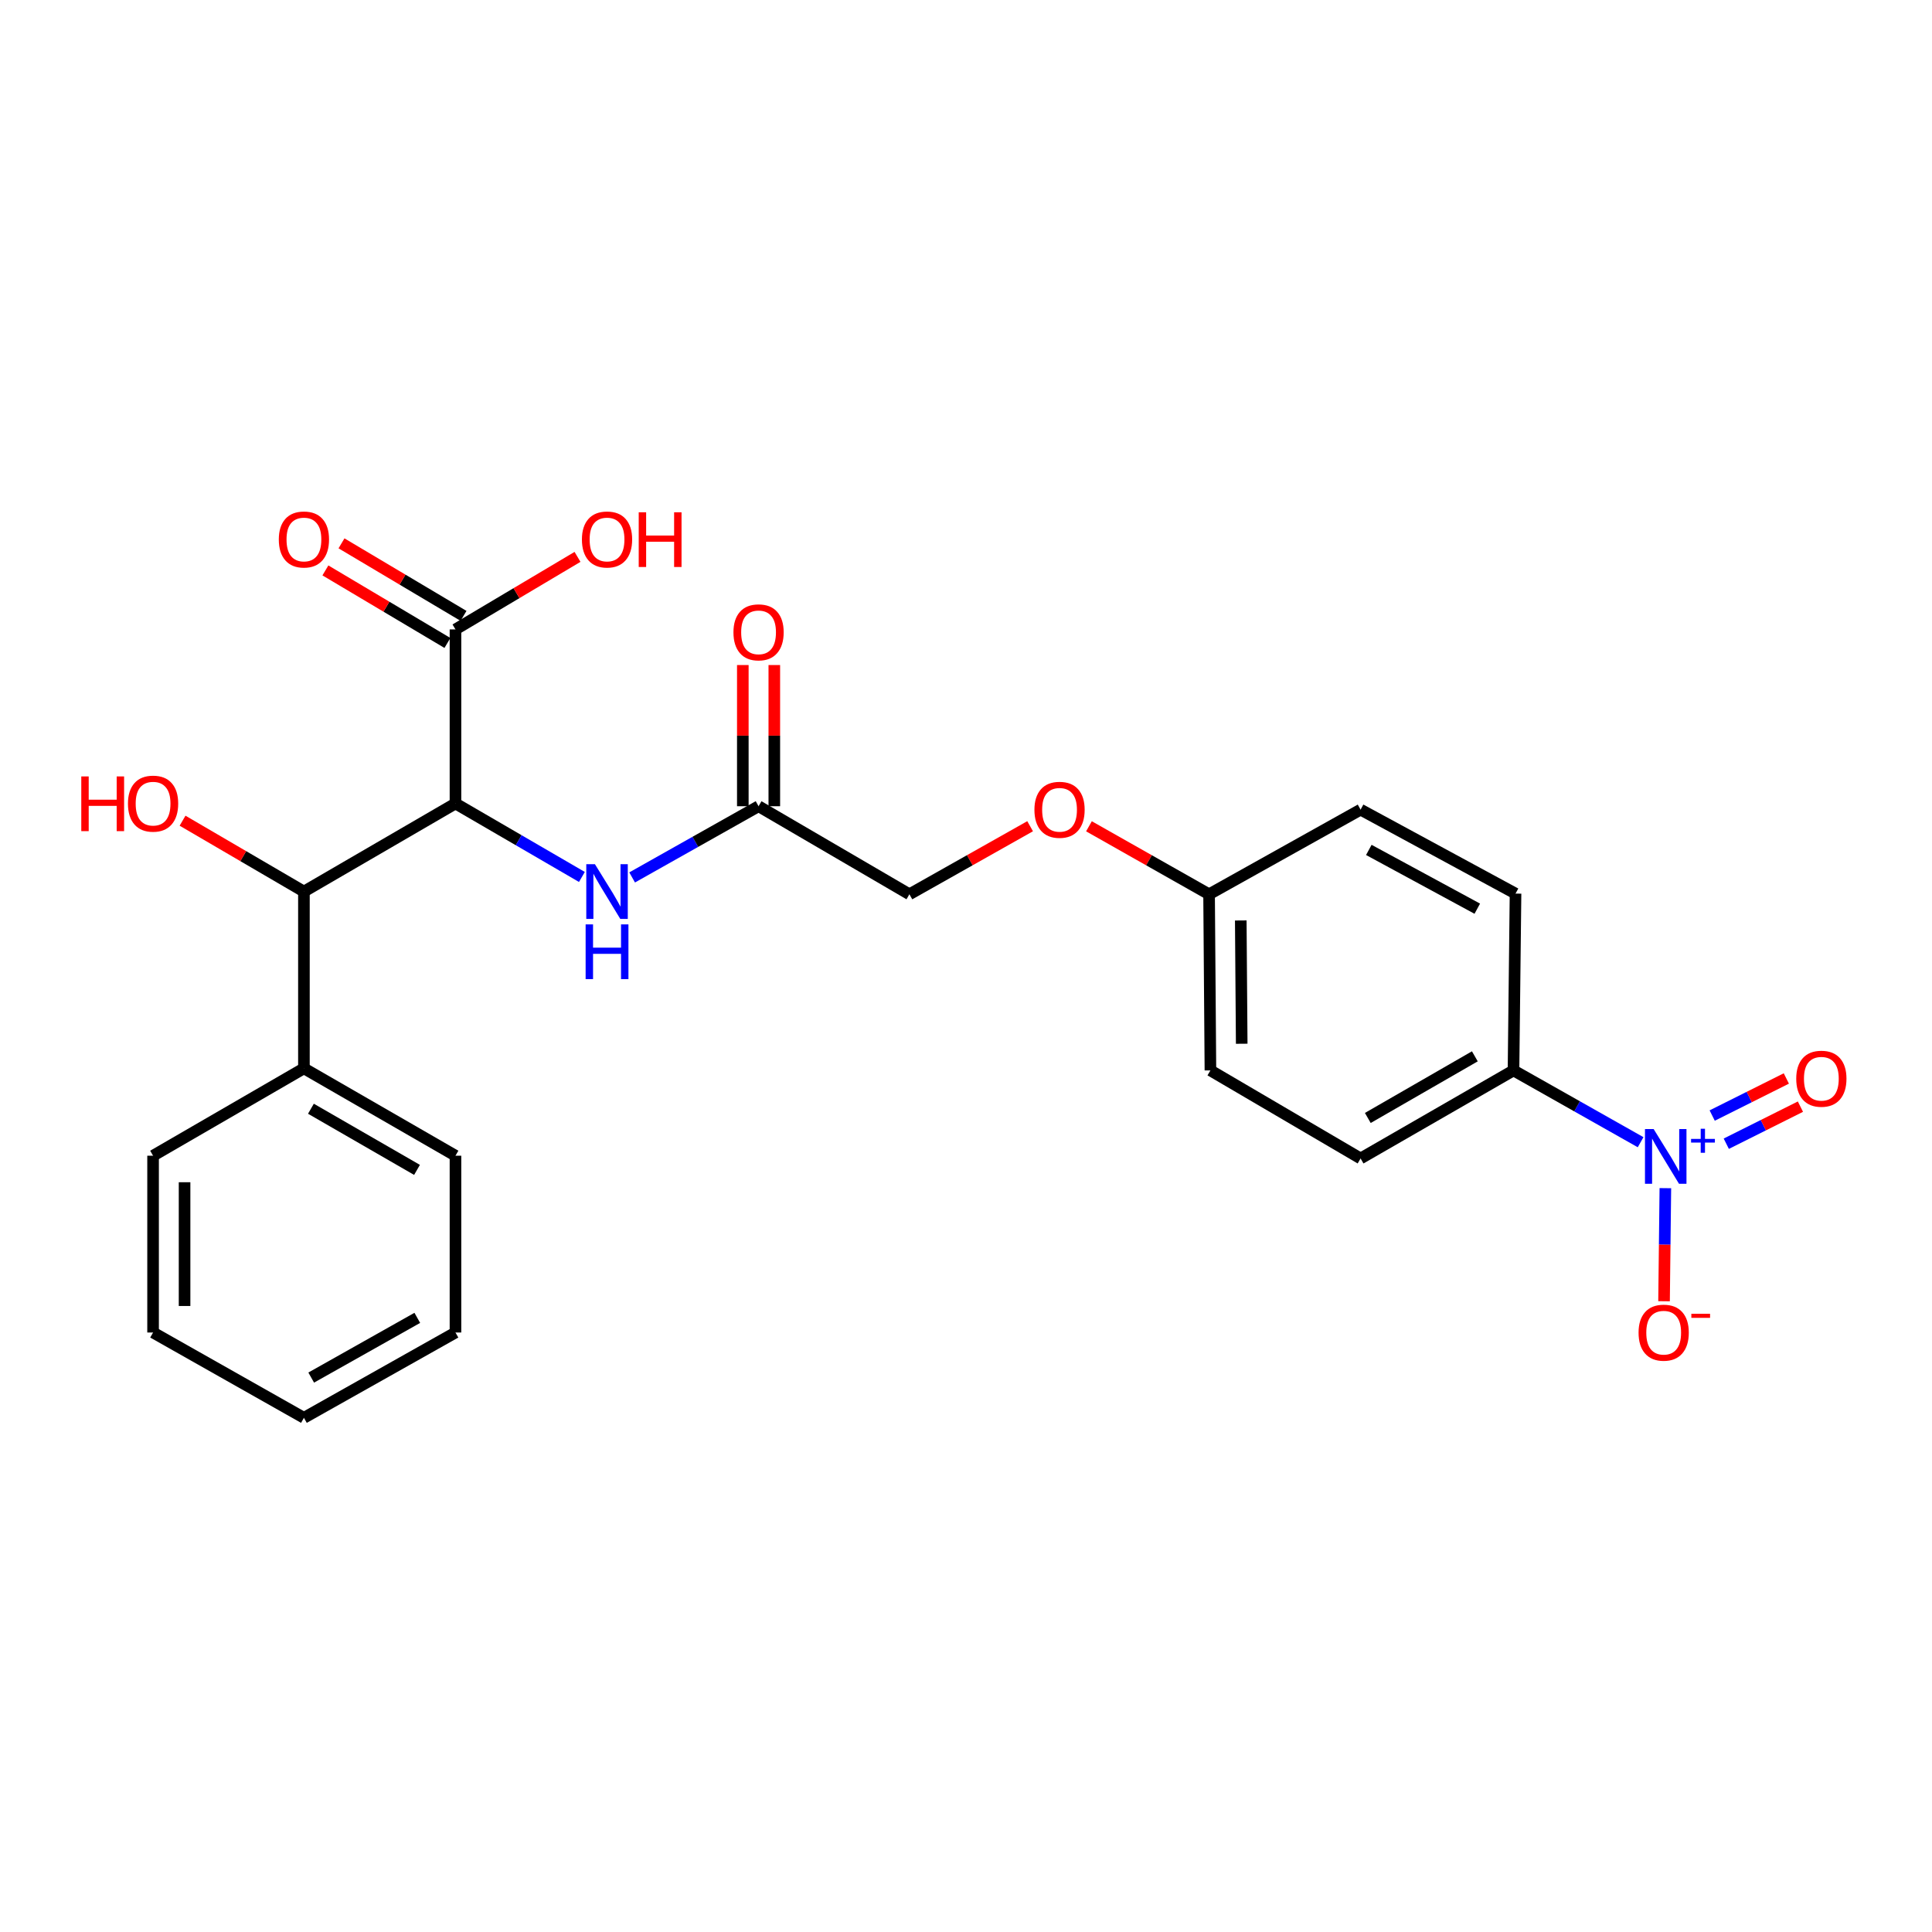 <?xml version='1.0' encoding='iso-8859-1'?>
<svg version='1.1' baseProfile='full'
              xmlns='http://www.w3.org/2000/svg'
                      xmlns:rdkit='http://www.rdkit.org/xml'
                      xmlns:xlink='http://www.w3.org/1999/xlink'
                  xml:space='preserve'
width='1000px' height='1000px' viewBox='0 0 1000 1000'>
<!-- END OF HEADER -->
<rect style='opacity:1.0;fill:#FFFFFF;stroke:none' width='1000' height='1000' x='0' y='0'> </rect>
<path class='bond-1' d='M 235.751,415.879 L 235.751,325.784' style='fill:none;fill-rule:evenodd;stroke:#000000;stroke-width:6px;stroke-linecap:butt;stroke-linejoin:miter;stroke-opacity:1' />
<path class='bond-2' d='M 235.751,415.879 L 268.471,434.896' style='fill:none;fill-rule:evenodd;stroke:#000000;stroke-width:6px;stroke-linecap:butt;stroke-linejoin:miter;stroke-opacity:1' />
<path class='bond-2' d='M 268.471,434.896 L 301.192,453.914' style='fill:none;fill-rule:evenodd;stroke:#0000FF;stroke-width:6px;stroke-linecap:butt;stroke-linejoin:miter;stroke-opacity:1' />
<path class='bond-3' d='M 235.751,415.879 L 157.31,461.474' style='fill:none;fill-rule:evenodd;stroke:#000000;stroke-width:6px;stroke-linecap:butt;stroke-linejoin:miter;stroke-opacity:1' />
<path class='bond-0' d='M 849.176,591.206 L 816.28,572.624' style='fill:none;fill-rule:evenodd;stroke:#0000FF;stroke-width:6px;stroke-linecap:butt;stroke-linejoin:miter;stroke-opacity:1' />
<path class='bond-0' d='M 816.28,572.624 L 783.385,554.042' style='fill:none;fill-rule:evenodd;stroke:#000000;stroke-width:6px;stroke-linecap:butt;stroke-linejoin:miter;stroke-opacity:1' />
<path class='bond-6' d='M 861.987,614.989 L 861.647,644.253' style='fill:none;fill-rule:evenodd;stroke:#0000FF;stroke-width:6px;stroke-linecap:butt;stroke-linejoin:miter;stroke-opacity:1' />
<path class='bond-6' d='M 861.647,644.253 L 861.307,673.517' style='fill:none;fill-rule:evenodd;stroke:#FF0000;stroke-width:6px;stroke-linecap:butt;stroke-linejoin:miter;stroke-opacity:1' />
<path class='bond-7' d='M 893.521,591.987 L 912.709,582.389' style='fill:none;fill-rule:evenodd;stroke:#0000FF;stroke-width:6px;stroke-linecap:butt;stroke-linejoin:miter;stroke-opacity:1' />
<path class='bond-7' d='M 912.709,582.389 L 931.897,572.792' style='fill:none;fill-rule:evenodd;stroke:#FF0000;stroke-width:6px;stroke-linecap:butt;stroke-linejoin:miter;stroke-opacity:1' />
<path class='bond-7' d='M 886.229,577.408 L 905.417,567.811' style='fill:none;fill-rule:evenodd;stroke:#0000FF;stroke-width:6px;stroke-linecap:butt;stroke-linejoin:miter;stroke-opacity:1' />
<path class='bond-7' d='M 905.417,567.811 L 924.605,558.214' style='fill:none;fill-rule:evenodd;stroke:#FF0000;stroke-width:6px;stroke-linecap:butt;stroke-linejoin:miter;stroke-opacity:1' />
<path class='bond-8' d='M 239.915,318.778 L 208.336,300.006' style='fill:none;fill-rule:evenodd;stroke:#000000;stroke-width:6px;stroke-linecap:butt;stroke-linejoin:miter;stroke-opacity:1' />
<path class='bond-8' d='M 208.336,300.006 L 176.756,281.234' style='fill:none;fill-rule:evenodd;stroke:#FF0000;stroke-width:6px;stroke-linecap:butt;stroke-linejoin:miter;stroke-opacity:1' />
<path class='bond-8' d='M 231.586,332.79 L 200.007,314.018' style='fill:none;fill-rule:evenodd;stroke:#000000;stroke-width:6px;stroke-linecap:butt;stroke-linejoin:miter;stroke-opacity:1' />
<path class='bond-8' d='M 200.007,314.018 L 168.427,295.246' style='fill:none;fill-rule:evenodd;stroke:#FF0000;stroke-width:6px;stroke-linecap:butt;stroke-linejoin:miter;stroke-opacity:1' />
<path class='bond-15' d='M 235.751,325.784 L 267.335,307.011' style='fill:none;fill-rule:evenodd;stroke:#000000;stroke-width:6px;stroke-linecap:butt;stroke-linejoin:miter;stroke-opacity:1' />
<path class='bond-15' d='M 267.335,307.011 L 298.919,288.239' style='fill:none;fill-rule:evenodd;stroke:#FF0000;stroke-width:6px;stroke-linecap:butt;stroke-linejoin:miter;stroke-opacity:1' />
<path class='bond-5' d='M 327.191,454.158 L 359.911,435.729' style='fill:none;fill-rule:evenodd;stroke:#0000FF;stroke-width:6px;stroke-linecap:butt;stroke-linejoin:miter;stroke-opacity:1' />
<path class='bond-5' d='M 359.911,435.729 L 392.632,417.301' style='fill:none;fill-rule:evenodd;stroke:#000000;stroke-width:6px;stroke-linecap:butt;stroke-linejoin:miter;stroke-opacity:1' />
<path class='bond-9' d='M 157.31,461.474 L 157.31,552.973' style='fill:none;fill-rule:evenodd;stroke:#000000;stroke-width:6px;stroke-linecap:butt;stroke-linejoin:miter;stroke-opacity:1' />
<path class='bond-17' d='M 157.31,461.474 L 125.902,443.132' style='fill:none;fill-rule:evenodd;stroke:#000000;stroke-width:6px;stroke-linecap:butt;stroke-linejoin:miter;stroke-opacity:1' />
<path class='bond-17' d='M 125.902,443.132 L 94.493,424.791' style='fill:none;fill-rule:evenodd;stroke:#FF0000;stroke-width:6px;stroke-linecap:butt;stroke-linejoin:miter;stroke-opacity:1' />
<path class='bond-4' d='M 783.385,554.042 L 704.238,599.619' style='fill:none;fill-rule:evenodd;stroke:#000000;stroke-width:6px;stroke-linecap:butt;stroke-linejoin:miter;stroke-opacity:1' />
<path class='bond-4' d='M 763.378,546.753 L 707.976,578.657' style='fill:none;fill-rule:evenodd;stroke:#000000;stroke-width:6px;stroke-linecap:butt;stroke-linejoin:miter;stroke-opacity:1' />
<path class='bond-26' d='M 783.385,554.042 L 784.435,462.525' style='fill:none;fill-rule:evenodd;stroke:#000000;stroke-width:6px;stroke-linecap:butt;stroke-linejoin:miter;stroke-opacity:1' />
<path class='bond-10' d='M 400.782,417.301 L 400.782,380.764' style='fill:none;fill-rule:evenodd;stroke:#000000;stroke-width:6px;stroke-linecap:butt;stroke-linejoin:miter;stroke-opacity:1' />
<path class='bond-10' d='M 400.782,380.764 L 400.782,344.227' style='fill:none;fill-rule:evenodd;stroke:#FF0000;stroke-width:6px;stroke-linecap:butt;stroke-linejoin:miter;stroke-opacity:1' />
<path class='bond-10' d='M 384.482,417.301 L 384.482,380.764' style='fill:none;fill-rule:evenodd;stroke:#000000;stroke-width:6px;stroke-linecap:butt;stroke-linejoin:miter;stroke-opacity:1' />
<path class='bond-10' d='M 384.482,380.764 L 384.482,344.227' style='fill:none;fill-rule:evenodd;stroke:#FF0000;stroke-width:6px;stroke-linecap:butt;stroke-linejoin:miter;stroke-opacity:1' />
<path class='bond-14' d='M 392.632,417.301 L 470.71,462.878' style='fill:none;fill-rule:evenodd;stroke:#000000;stroke-width:6px;stroke-linecap:butt;stroke-linejoin:miter;stroke-opacity:1' />
<path class='bond-20' d='M 157.31,552.973 L 235.751,598.197' style='fill:none;fill-rule:evenodd;stroke:#000000;stroke-width:6px;stroke-linecap:butt;stroke-linejoin:miter;stroke-opacity:1' />
<path class='bond-20' d='M 160.935,573.878 L 215.843,605.535' style='fill:none;fill-rule:evenodd;stroke:#000000;stroke-width:6px;stroke-linecap:butt;stroke-linejoin:miter;stroke-opacity:1' />
<path class='bond-21' d='M 157.31,552.973 L 79.232,598.197' style='fill:none;fill-rule:evenodd;stroke:#000000;stroke-width:6px;stroke-linecap:butt;stroke-linejoin:miter;stroke-opacity:1' />
<path class='bond-11' d='M 784.435,462.525 L 704.238,419.067' style='fill:none;fill-rule:evenodd;stroke:#000000;stroke-width:6px;stroke-linecap:butt;stroke-linejoin:miter;stroke-opacity:1' />
<path class='bond-11' d='M 764.64,470.337 L 708.502,439.917' style='fill:none;fill-rule:evenodd;stroke:#000000;stroke-width:6px;stroke-linecap:butt;stroke-linejoin:miter;stroke-opacity:1' />
<path class='bond-12' d='M 704.238,599.619 L 626.513,554.042' style='fill:none;fill-rule:evenodd;stroke:#000000;stroke-width:6px;stroke-linecap:butt;stroke-linejoin:miter;stroke-opacity:1' />
<path class='bond-13' d='M 533.187,427.653 L 501.948,445.266' style='fill:none;fill-rule:evenodd;stroke:#FF0000;stroke-width:6px;stroke-linecap:butt;stroke-linejoin:miter;stroke-opacity:1' />
<path class='bond-13' d='M 501.948,445.266 L 470.71,462.878' style='fill:none;fill-rule:evenodd;stroke:#000000;stroke-width:6px;stroke-linecap:butt;stroke-linejoin:miter;stroke-opacity:1' />
<path class='bond-16' d='M 563.64,427.684 L 594.728,445.281' style='fill:none;fill-rule:evenodd;stroke:#FF0000;stroke-width:6px;stroke-linecap:butt;stroke-linejoin:miter;stroke-opacity:1' />
<path class='bond-16' d='M 594.728,445.281 L 625.816,462.878' style='fill:none;fill-rule:evenodd;stroke:#000000;stroke-width:6px;stroke-linecap:butt;stroke-linejoin:miter;stroke-opacity:1' />
<path class='bond-18' d='M 625.816,462.878 L 704.238,419.067' style='fill:none;fill-rule:evenodd;stroke:#000000;stroke-width:6px;stroke-linecap:butt;stroke-linejoin:miter;stroke-opacity:1' />
<path class='bond-19' d='M 625.816,462.878 L 626.513,554.042' style='fill:none;fill-rule:evenodd;stroke:#000000;stroke-width:6px;stroke-linecap:butt;stroke-linejoin:miter;stroke-opacity:1' />
<path class='bond-19' d='M 642.22,476.428 L 642.708,540.242' style='fill:none;fill-rule:evenodd;stroke:#000000;stroke-width:6px;stroke-linecap:butt;stroke-linejoin:miter;stroke-opacity:1' />
<path class='bond-22' d='M 235.751,598.197 L 235.751,689.705' style='fill:none;fill-rule:evenodd;stroke:#000000;stroke-width:6px;stroke-linecap:butt;stroke-linejoin:miter;stroke-opacity:1' />
<path class='bond-23' d='M 79.232,598.197 L 79.232,689.705' style='fill:none;fill-rule:evenodd;stroke:#000000;stroke-width:6px;stroke-linecap:butt;stroke-linejoin:miter;stroke-opacity:1' />
<path class='bond-23' d='M 95.533,611.923 L 95.533,675.979' style='fill:none;fill-rule:evenodd;stroke:#000000;stroke-width:6px;stroke-linecap:butt;stroke-linejoin:miter;stroke-opacity:1' />
<path class='bond-25' d='M 235.751,689.705 L 157.31,733.86' style='fill:none;fill-rule:evenodd;stroke:#000000;stroke-width:6px;stroke-linecap:butt;stroke-linejoin:miter;stroke-opacity:1' />
<path class='bond-25' d='M 215.989,682.124 L 161.081,713.033' style='fill:none;fill-rule:evenodd;stroke:#000000;stroke-width:6px;stroke-linecap:butt;stroke-linejoin:miter;stroke-opacity:1' />
<path class='bond-24' d='M 79.232,689.705 L 157.31,733.86' style='fill:none;fill-rule:evenodd;stroke:#000000;stroke-width:6px;stroke-linecap:butt;stroke-linejoin:miter;stroke-opacity:1' />
<path  class='atom-1' d='M 855.918 584.39
L 865.198 599.39
Q 866.118 600.87, 867.598 603.55
Q 869.078 606.23, 869.158 606.39
L 869.158 584.39
L 872.918 584.39
L 872.918 612.71
L 869.038 612.71
L 859.078 596.31
Q 857.918 594.39, 856.678 592.19
Q 855.478 589.99, 855.118 589.31
L 855.118 612.71
L 851.438 612.71
L 851.438 584.39
L 855.918 584.39
' fill='#0000FF'/>
<path  class='atom-1' d='M 875.294 589.495
L 880.284 589.495
L 880.284 584.242
L 882.502 584.242
L 882.502 589.495
L 887.623 589.495
L 887.623 591.396
L 882.502 591.396
L 882.502 596.676
L 880.284 596.676
L 880.284 591.396
L 875.294 591.396
L 875.294 589.495
' fill='#0000FF'/>
<path  class='atom-3' d='M 307.94 447.314
L 317.22 462.314
Q 318.14 463.794, 319.62 466.474
Q 321.1 469.154, 321.18 469.314
L 321.18 447.314
L 324.94 447.314
L 324.94 475.634
L 321.06 475.634
L 311.1 459.234
Q 309.94 457.314, 308.7 455.114
Q 307.5 452.914, 307.14 452.234
L 307.14 475.634
L 303.46 475.634
L 303.46 447.314
L 307.94 447.314
' fill='#0000FF'/>
<path  class='atom-3' d='M 303.12 478.466
L 306.96 478.466
L 306.96 490.506
L 321.44 490.506
L 321.44 478.466
L 325.28 478.466
L 325.28 506.786
L 321.44 506.786
L 321.44 493.706
L 306.96 493.706
L 306.96 506.786
L 303.12 506.786
L 303.12 478.466
' fill='#0000FF'/>
<path  class='atom-7' d='M 848.119 689.785
Q 848.119 682.985, 851.479 679.185
Q 854.839 675.385, 861.119 675.385
Q 867.399 675.385, 870.759 679.185
Q 874.119 682.985, 874.119 689.785
Q 874.119 696.665, 870.719 700.585
Q 867.319 704.465, 861.119 704.465
Q 854.879 704.465, 851.479 700.585
Q 848.119 696.705, 848.119 689.785
M 861.119 701.265
Q 865.439 701.265, 867.759 698.385
Q 870.119 695.465, 870.119 689.785
Q 870.119 684.225, 867.759 681.425
Q 865.439 678.585, 861.119 678.585
Q 856.799 678.585, 854.439 681.385
Q 852.119 684.185, 852.119 689.785
Q 852.119 695.505, 854.439 698.385
Q 856.799 701.265, 861.119 701.265
' fill='#FF0000'/>
<path  class='atom-7' d='M 875.439 680.007
L 885.128 680.007
L 885.128 682.119
L 875.439 682.119
L 875.439 680.007
' fill='#FF0000'/>
<path  class='atom-8' d='M 929.729 558.342
Q 929.729 551.542, 933.089 547.742
Q 936.449 543.942, 942.729 543.942
Q 949.009 543.942, 952.369 547.742
Q 955.729 551.542, 955.729 558.342
Q 955.729 565.222, 952.329 569.142
Q 948.929 573.022, 942.729 573.022
Q 936.489 573.022, 933.089 569.142
Q 929.729 565.262, 929.729 558.342
M 942.729 569.822
Q 947.049 569.822, 949.369 566.942
Q 951.729 564.022, 951.729 558.342
Q 951.729 552.782, 949.369 549.982
Q 947.049 547.142, 942.729 547.142
Q 938.409 547.142, 936.049 549.942
Q 933.729 552.742, 933.729 558.342
Q 933.729 564.062, 936.049 566.942
Q 938.409 569.822, 942.729 569.822
' fill='#FF0000'/>
<path  class='atom-9' d='M 144.31 279.236
Q 144.31 272.436, 147.67 268.636
Q 151.03 264.836, 157.31 264.836
Q 163.59 264.836, 166.95 268.636
Q 170.31 272.436, 170.31 279.236
Q 170.31 286.116, 166.91 290.036
Q 163.51 293.916, 157.31 293.916
Q 151.07 293.916, 147.67 290.036
Q 144.31 286.156, 144.31 279.236
M 157.31 290.716
Q 161.63 290.716, 163.95 287.836
Q 166.31 284.916, 166.31 279.236
Q 166.31 273.676, 163.95 270.876
Q 161.63 268.036, 157.31 268.036
Q 152.99 268.036, 150.63 270.836
Q 148.31 273.636, 148.31 279.236
Q 148.31 284.956, 150.63 287.836
Q 152.99 290.716, 157.31 290.716
' fill='#FF0000'/>
<path  class='atom-11' d='M 379.632 327.295
Q 379.632 320.495, 382.992 316.695
Q 386.352 312.895, 392.632 312.895
Q 398.912 312.895, 402.272 316.695
Q 405.632 320.495, 405.632 327.295
Q 405.632 334.175, 402.232 338.095
Q 398.832 341.975, 392.632 341.975
Q 386.392 341.975, 382.992 338.095
Q 379.632 334.215, 379.632 327.295
M 392.632 338.775
Q 396.952 338.775, 399.272 335.895
Q 401.632 332.975, 401.632 327.295
Q 401.632 321.735, 399.272 318.935
Q 396.952 316.095, 392.632 316.095
Q 388.312 316.095, 385.952 318.895
Q 383.632 321.695, 383.632 327.295
Q 383.632 333.015, 385.952 335.895
Q 388.312 338.775, 392.632 338.775
' fill='#FF0000'/>
<path  class='atom-14' d='M 535.417 419.147
Q 535.417 412.347, 538.777 408.547
Q 542.137 404.747, 548.417 404.747
Q 554.697 404.747, 558.057 408.547
Q 561.417 412.347, 561.417 419.147
Q 561.417 426.027, 558.017 429.947
Q 554.617 433.827, 548.417 433.827
Q 542.177 433.827, 538.777 429.947
Q 535.417 426.067, 535.417 419.147
M 548.417 430.627
Q 552.737 430.627, 555.057 427.747
Q 557.417 424.827, 557.417 419.147
Q 557.417 413.587, 555.057 410.787
Q 552.737 407.947, 548.417 407.947
Q 544.097 407.947, 541.737 410.747
Q 539.417 413.547, 539.417 419.147
Q 539.417 424.867, 541.737 427.747
Q 544.097 430.627, 548.417 430.627
' fill='#FF0000'/>
<path  class='atom-16' d='M 301.2 279.236
Q 301.2 272.436, 304.56 268.636
Q 307.92 264.836, 314.2 264.836
Q 320.48 264.836, 323.84 268.636
Q 327.2 272.436, 327.2 279.236
Q 327.2 286.116, 323.8 290.036
Q 320.4 293.916, 314.2 293.916
Q 307.96 293.916, 304.56 290.036
Q 301.2 286.156, 301.2 279.236
M 314.2 290.716
Q 318.52 290.716, 320.84 287.836
Q 323.2 284.916, 323.2 279.236
Q 323.2 273.676, 320.84 270.876
Q 318.52 268.036, 314.2 268.036
Q 309.88 268.036, 307.52 270.836
Q 305.2 273.636, 305.2 279.236
Q 305.2 284.956, 307.52 287.836
Q 309.88 290.716, 314.2 290.716
' fill='#FF0000'/>
<path  class='atom-16' d='M 330.6 265.156
L 334.44 265.156
L 334.44 277.196
L 348.92 277.196
L 348.92 265.156
L 352.76 265.156
L 352.76 293.476
L 348.92 293.476
L 348.92 280.396
L 334.44 280.396
L 334.44 293.476
L 330.6 293.476
L 330.6 265.156
' fill='#FF0000'/>
<path  class='atom-18' d='M 42.072 401.879
L 45.912 401.879
L 45.912 413.919
L 60.392 413.919
L 60.392 401.879
L 64.232 401.879
L 64.232 430.199
L 60.392 430.199
L 60.392 417.119
L 45.912 417.119
L 45.912 430.199
L 42.072 430.199
L 42.072 401.879
' fill='#FF0000'/>
<path  class='atom-18' d='M 66.232 415.959
Q 66.232 409.159, 69.592 405.359
Q 72.952 401.559, 79.232 401.559
Q 85.512 401.559, 88.872 405.359
Q 92.232 409.159, 92.232 415.959
Q 92.232 422.839, 88.832 426.759
Q 85.432 430.639, 79.232 430.639
Q 72.992 430.639, 69.592 426.759
Q 66.232 422.879, 66.232 415.959
M 79.232 427.439
Q 83.552 427.439, 85.872 424.559
Q 88.232 421.639, 88.232 415.959
Q 88.232 410.399, 85.872 407.599
Q 83.552 404.759, 79.232 404.759
Q 74.912 404.759, 72.552 407.559
Q 70.232 410.359, 70.232 415.959
Q 70.232 421.679, 72.552 424.559
Q 74.912 427.439, 79.232 427.439
' fill='#FF0000'/>
</svg>
